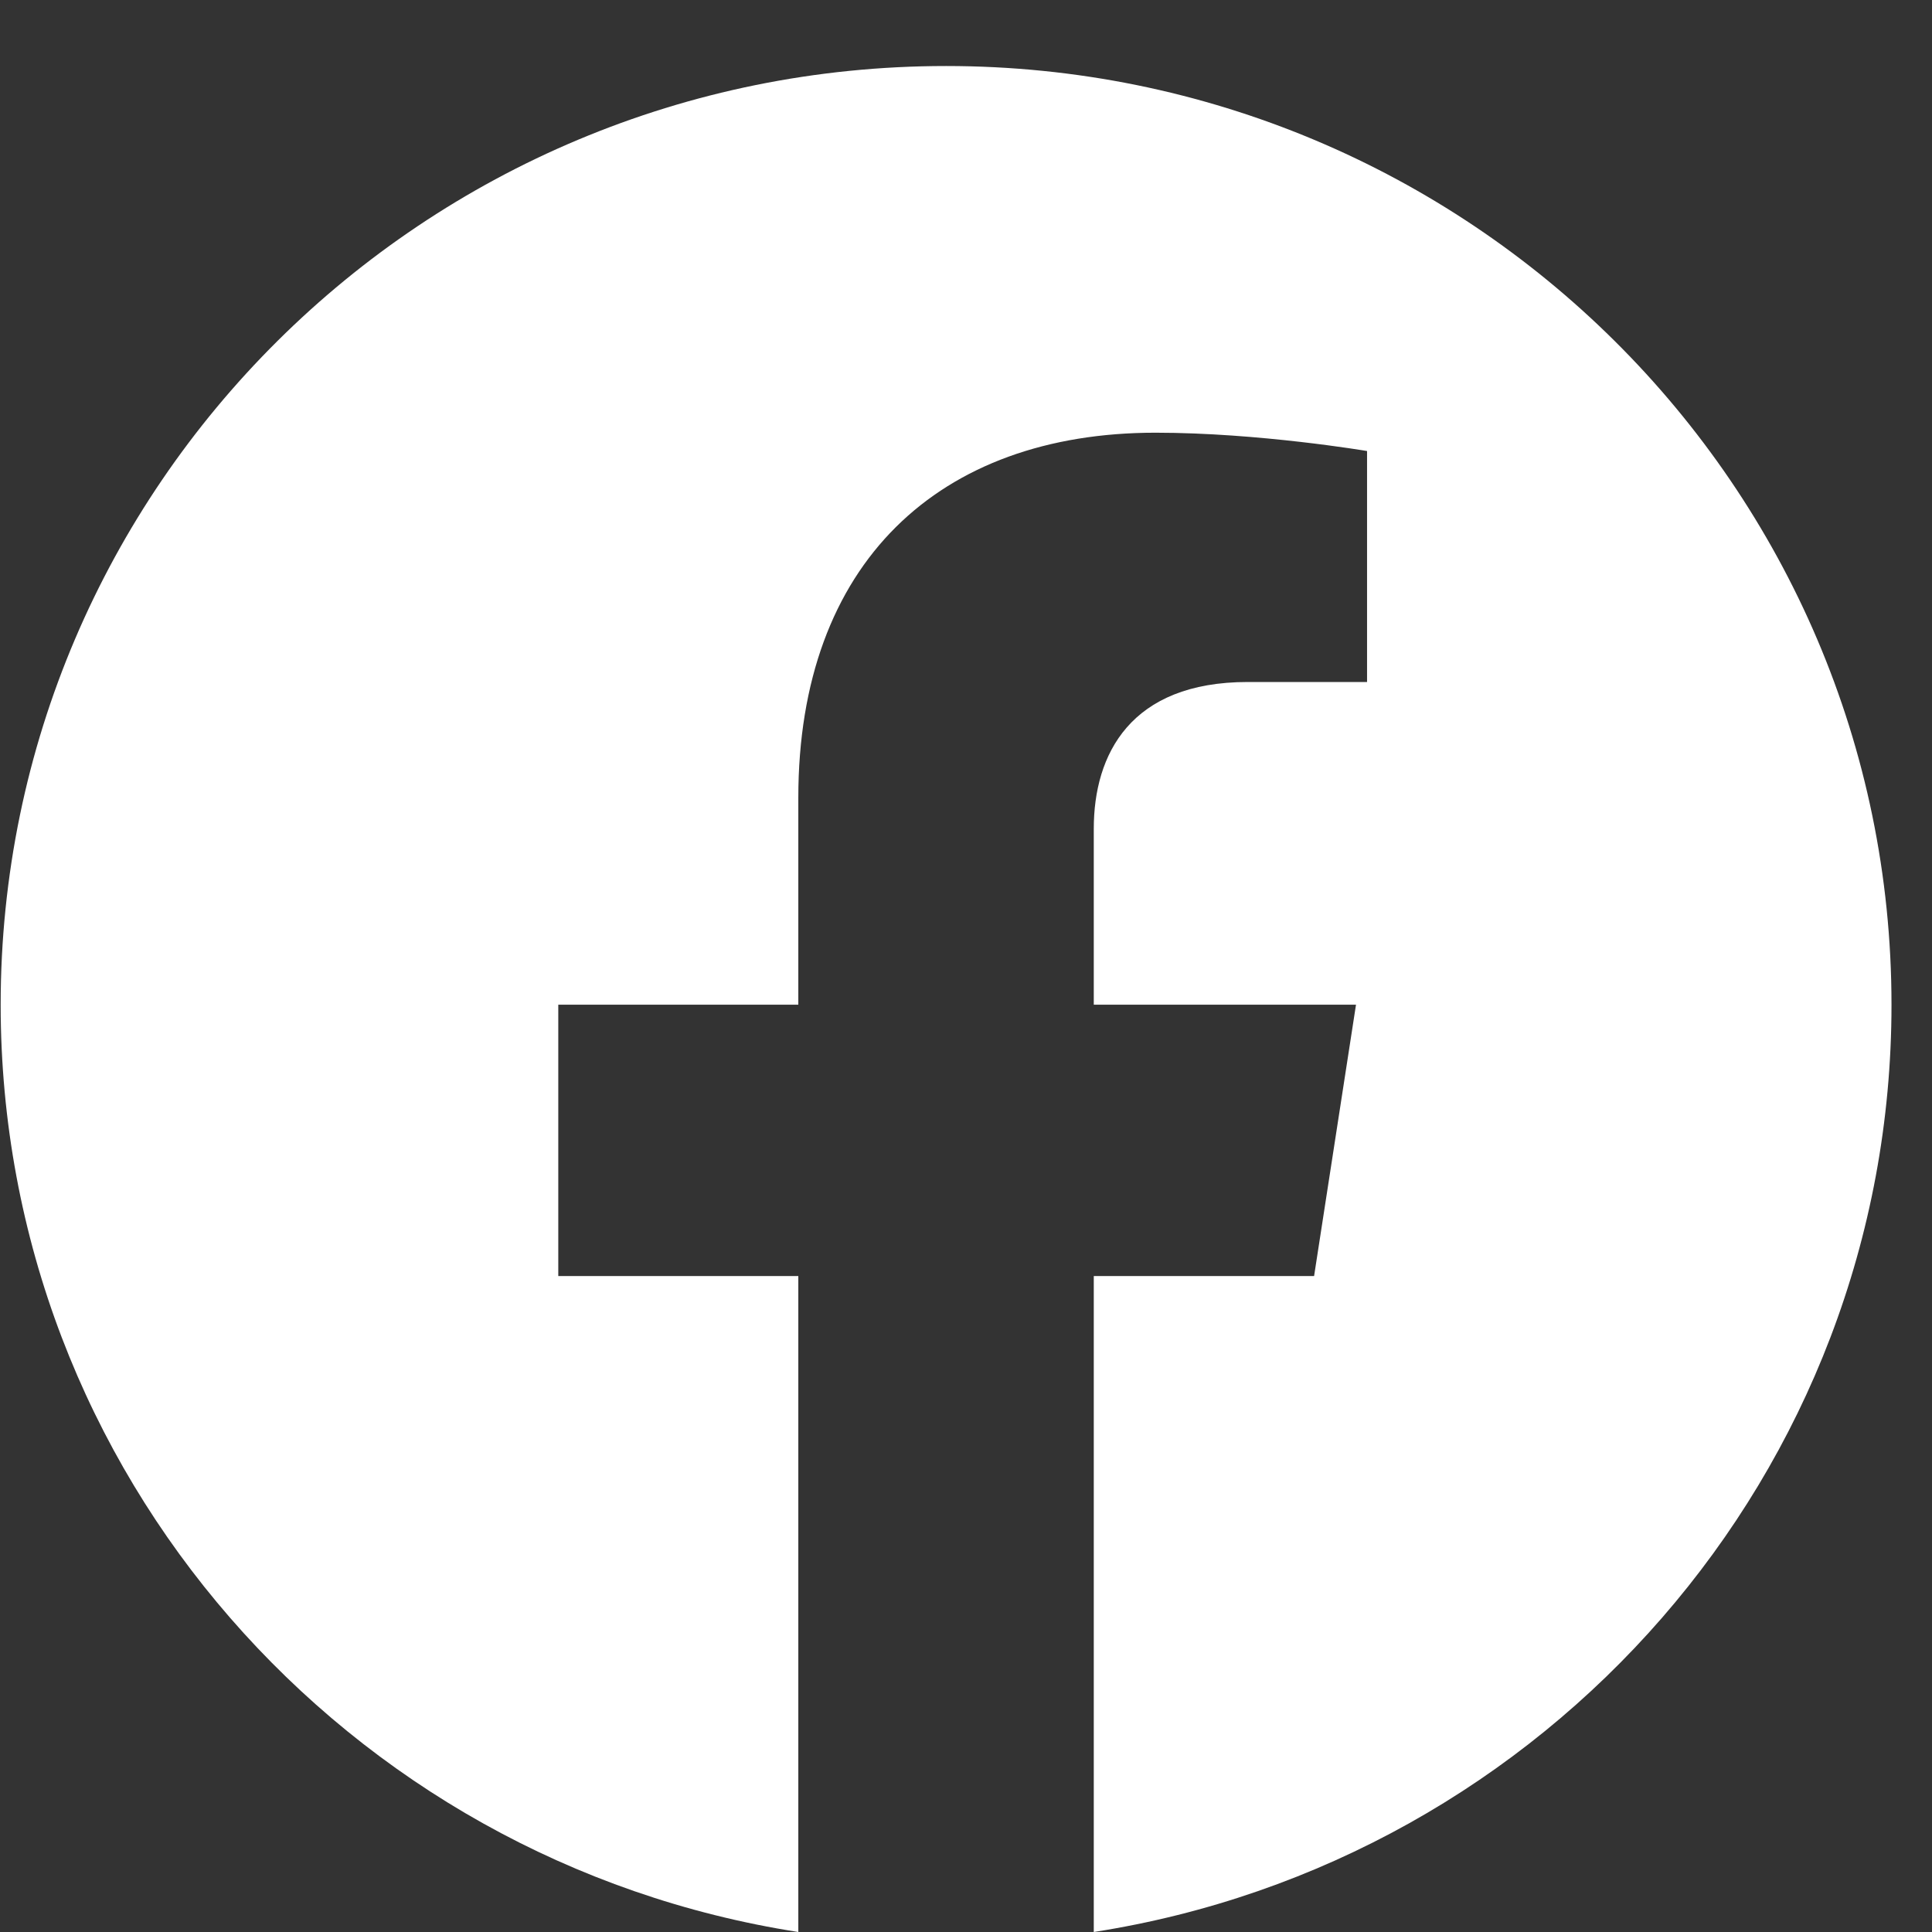 <svg width="29" height="29" viewBox="0 0 29 29" fill="none" xmlns="http://www.w3.org/2000/svg">
<rect x="0" y="0" width="29" height="29" fill="#333333" stroke="none"/>
<path d="M28.392 15.081C28.392 7.298 22.039 0.991 14.201 0.991C6.362 0.991 0.01 7.298 0.01 15.081C0.01 22.115 5.198 27.943 11.983 29V19.154H8.38V15.081H11.983V11.976C11.983 8.446 14.101 6.495 17.344 6.495C18.896 6.495 20.52 6.77 20.52 6.77V10.237H18.73C16.967 10.237 16.418 11.324 16.418 12.439V15.081H20.354L19.725 19.154H16.418V29C23.203 27.943 28.392 22.115 28.392 15.081Z" fill="white"/>
</svg>
